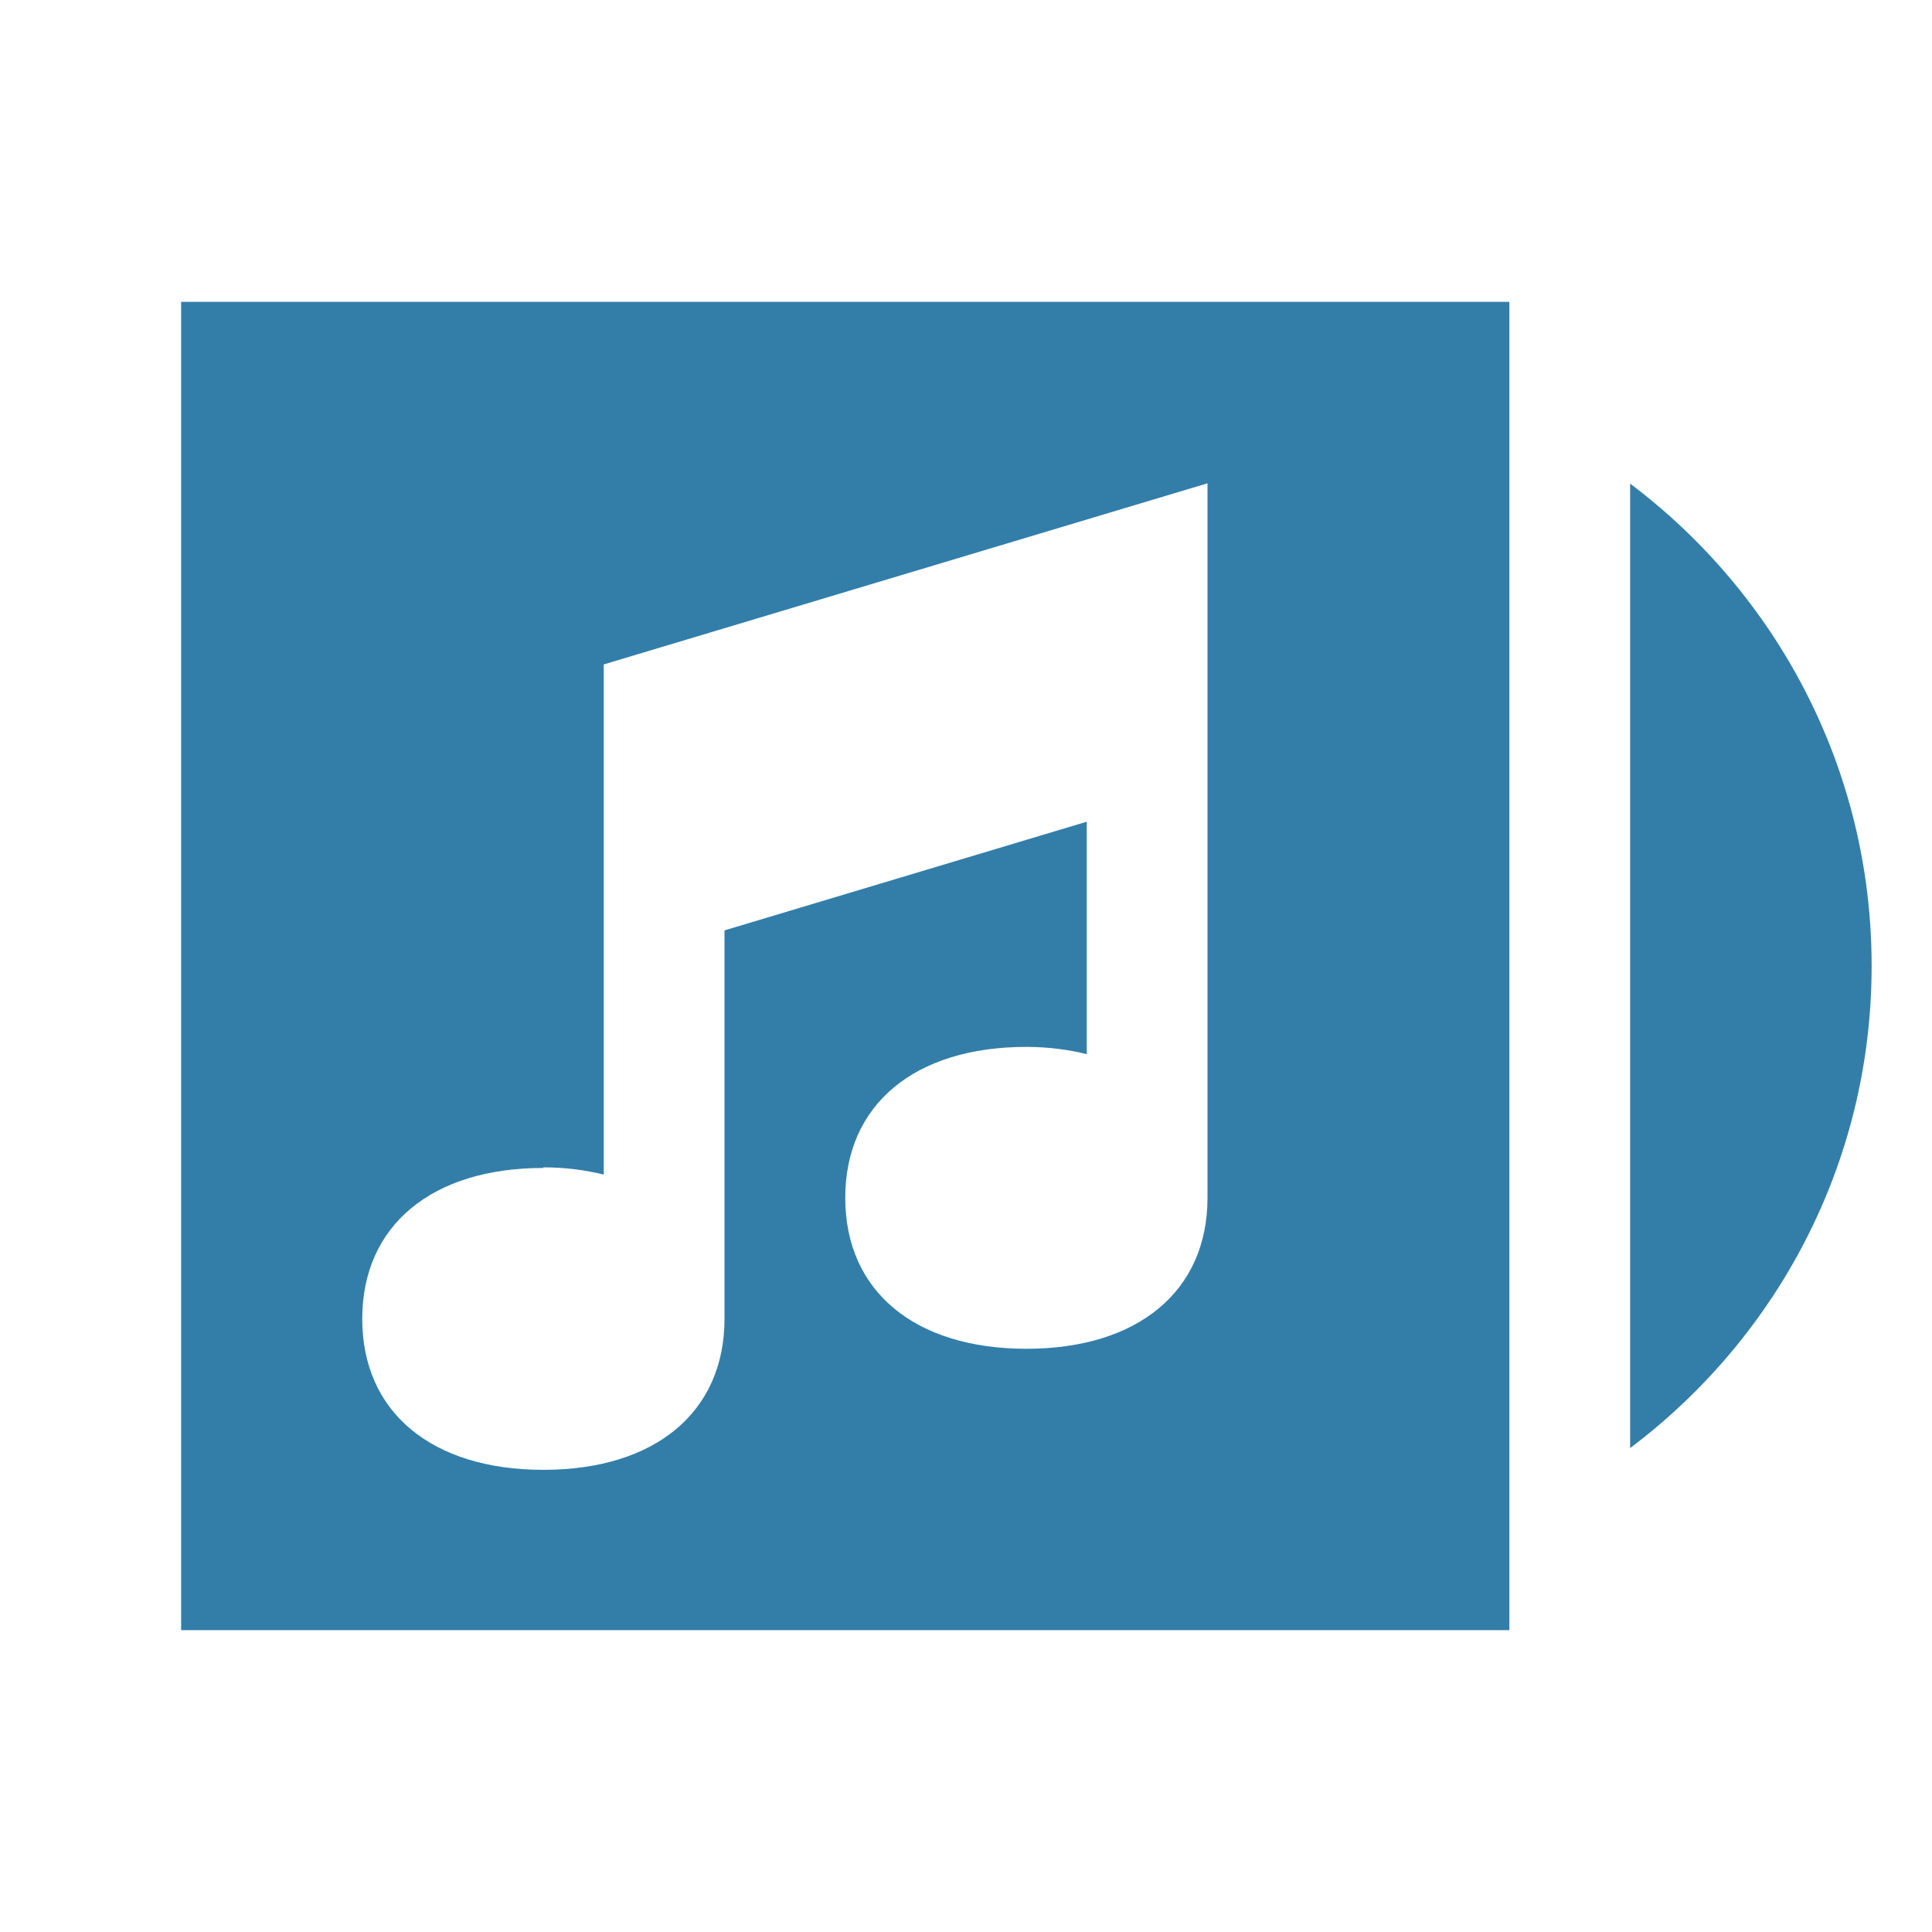 <svg xmlns="http://www.w3.org/2000/svg"  viewBox="0 0 64 64"><defs fill="#337ea9" /><path  d="m6,54h44V10H6v44Zm12-15.33c.73,0,1.39.09,2,.24v-16.9l20-6v23.67c0,3.09-2.3,5-6,5s-6-1.91-6-5,2.3-5,6-5c.73,0,1.39.09,2,.24v-7.7l-12,3.6v12.87c0,3.09-2.3,5-6,5s-6-1.91-6-5,2.3-5,6-5Zm44-6.67c0,6.54-3.15,12.32-8,15.97v-31.95c4.85,3.65,8,9.44,8,15.97Z" fill="#337ea9" /></svg>